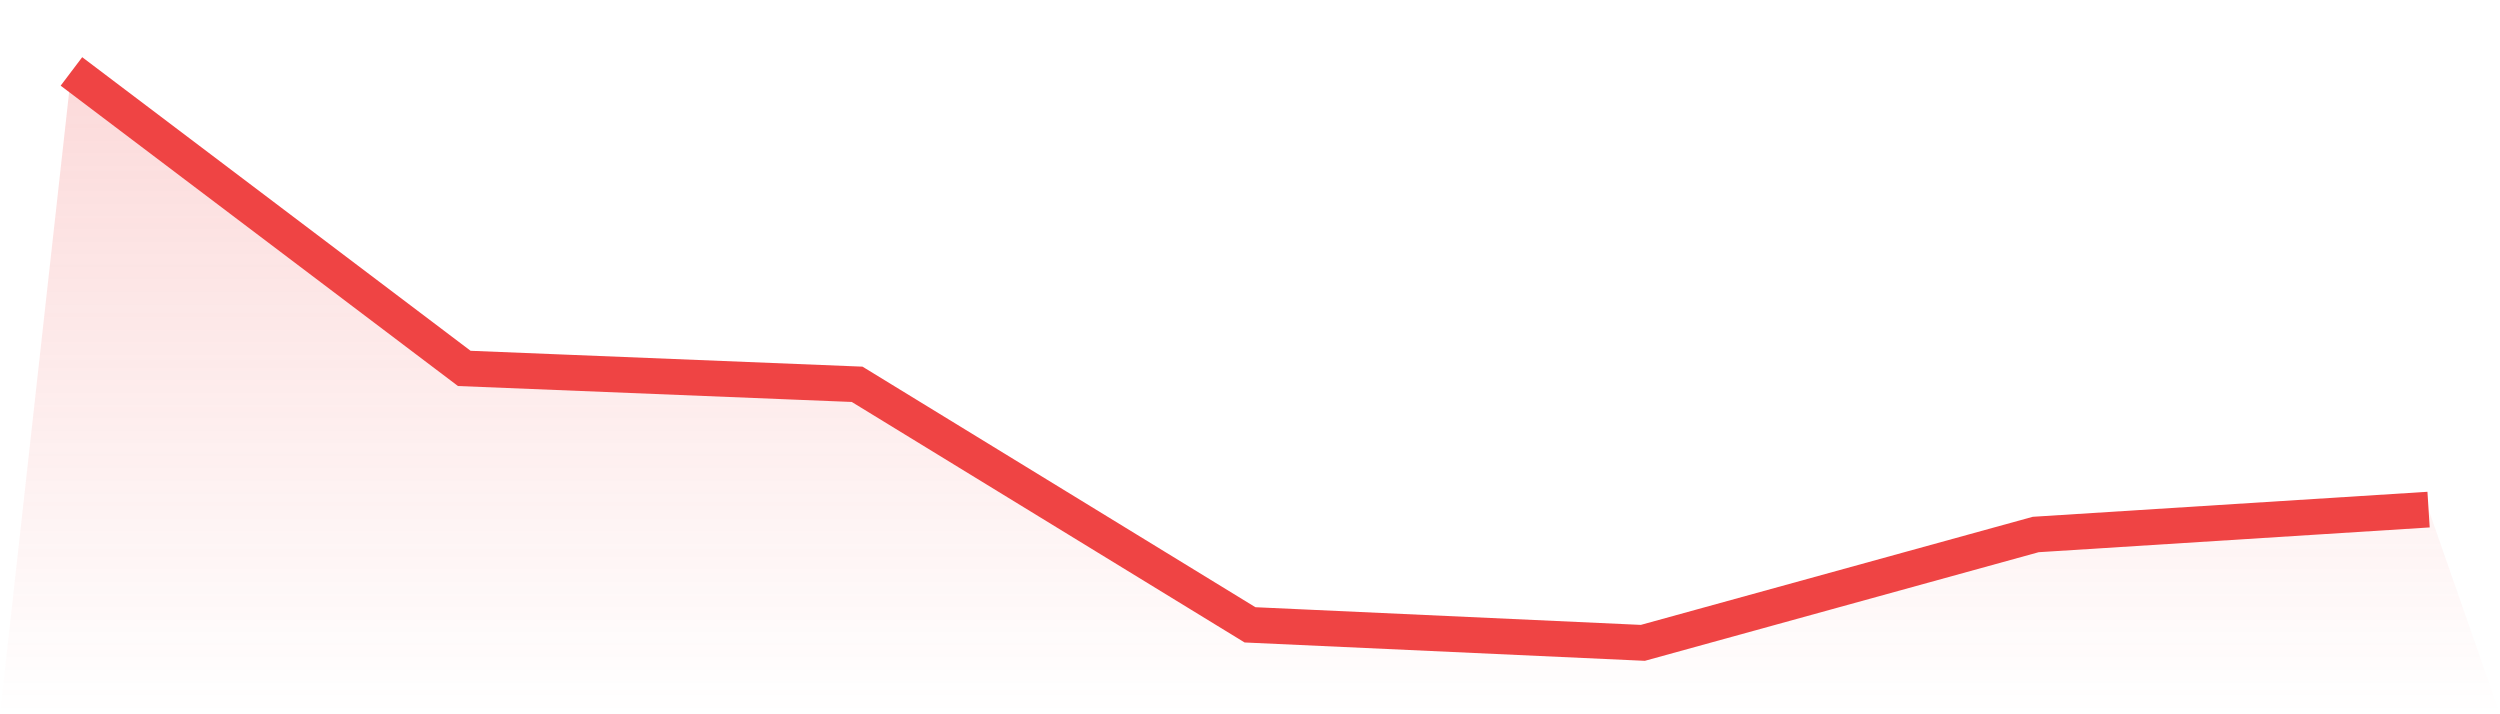 <svg viewBox="0 0 140 40" xmlns="http://www.w3.org/2000/svg">
<defs>
<linearGradient id="gradient" x1="0" x2="0" y1="0" y2="1">
<stop offset="0%" stop-color="#ef4444" stop-opacity="0.2"/>
<stop offset="100%" stop-color="#ef4444" stop-opacity="0"/>
</linearGradient>
</defs>
<path d="M4,4 L4,4 L26,20.631 L48,21.521 L70,34.991 L92,36 L114,29.932 L136,28.538 L140,40 L0,40 z" fill="url(#gradient)"/>
<path d="M4,4 L4,4 L26,20.631 L48,21.521 L70,34.991 L92,36 L114,29.932 L136,28.538" fill="none" stroke="#ef4444" stroke-width="2"/>
</svg>